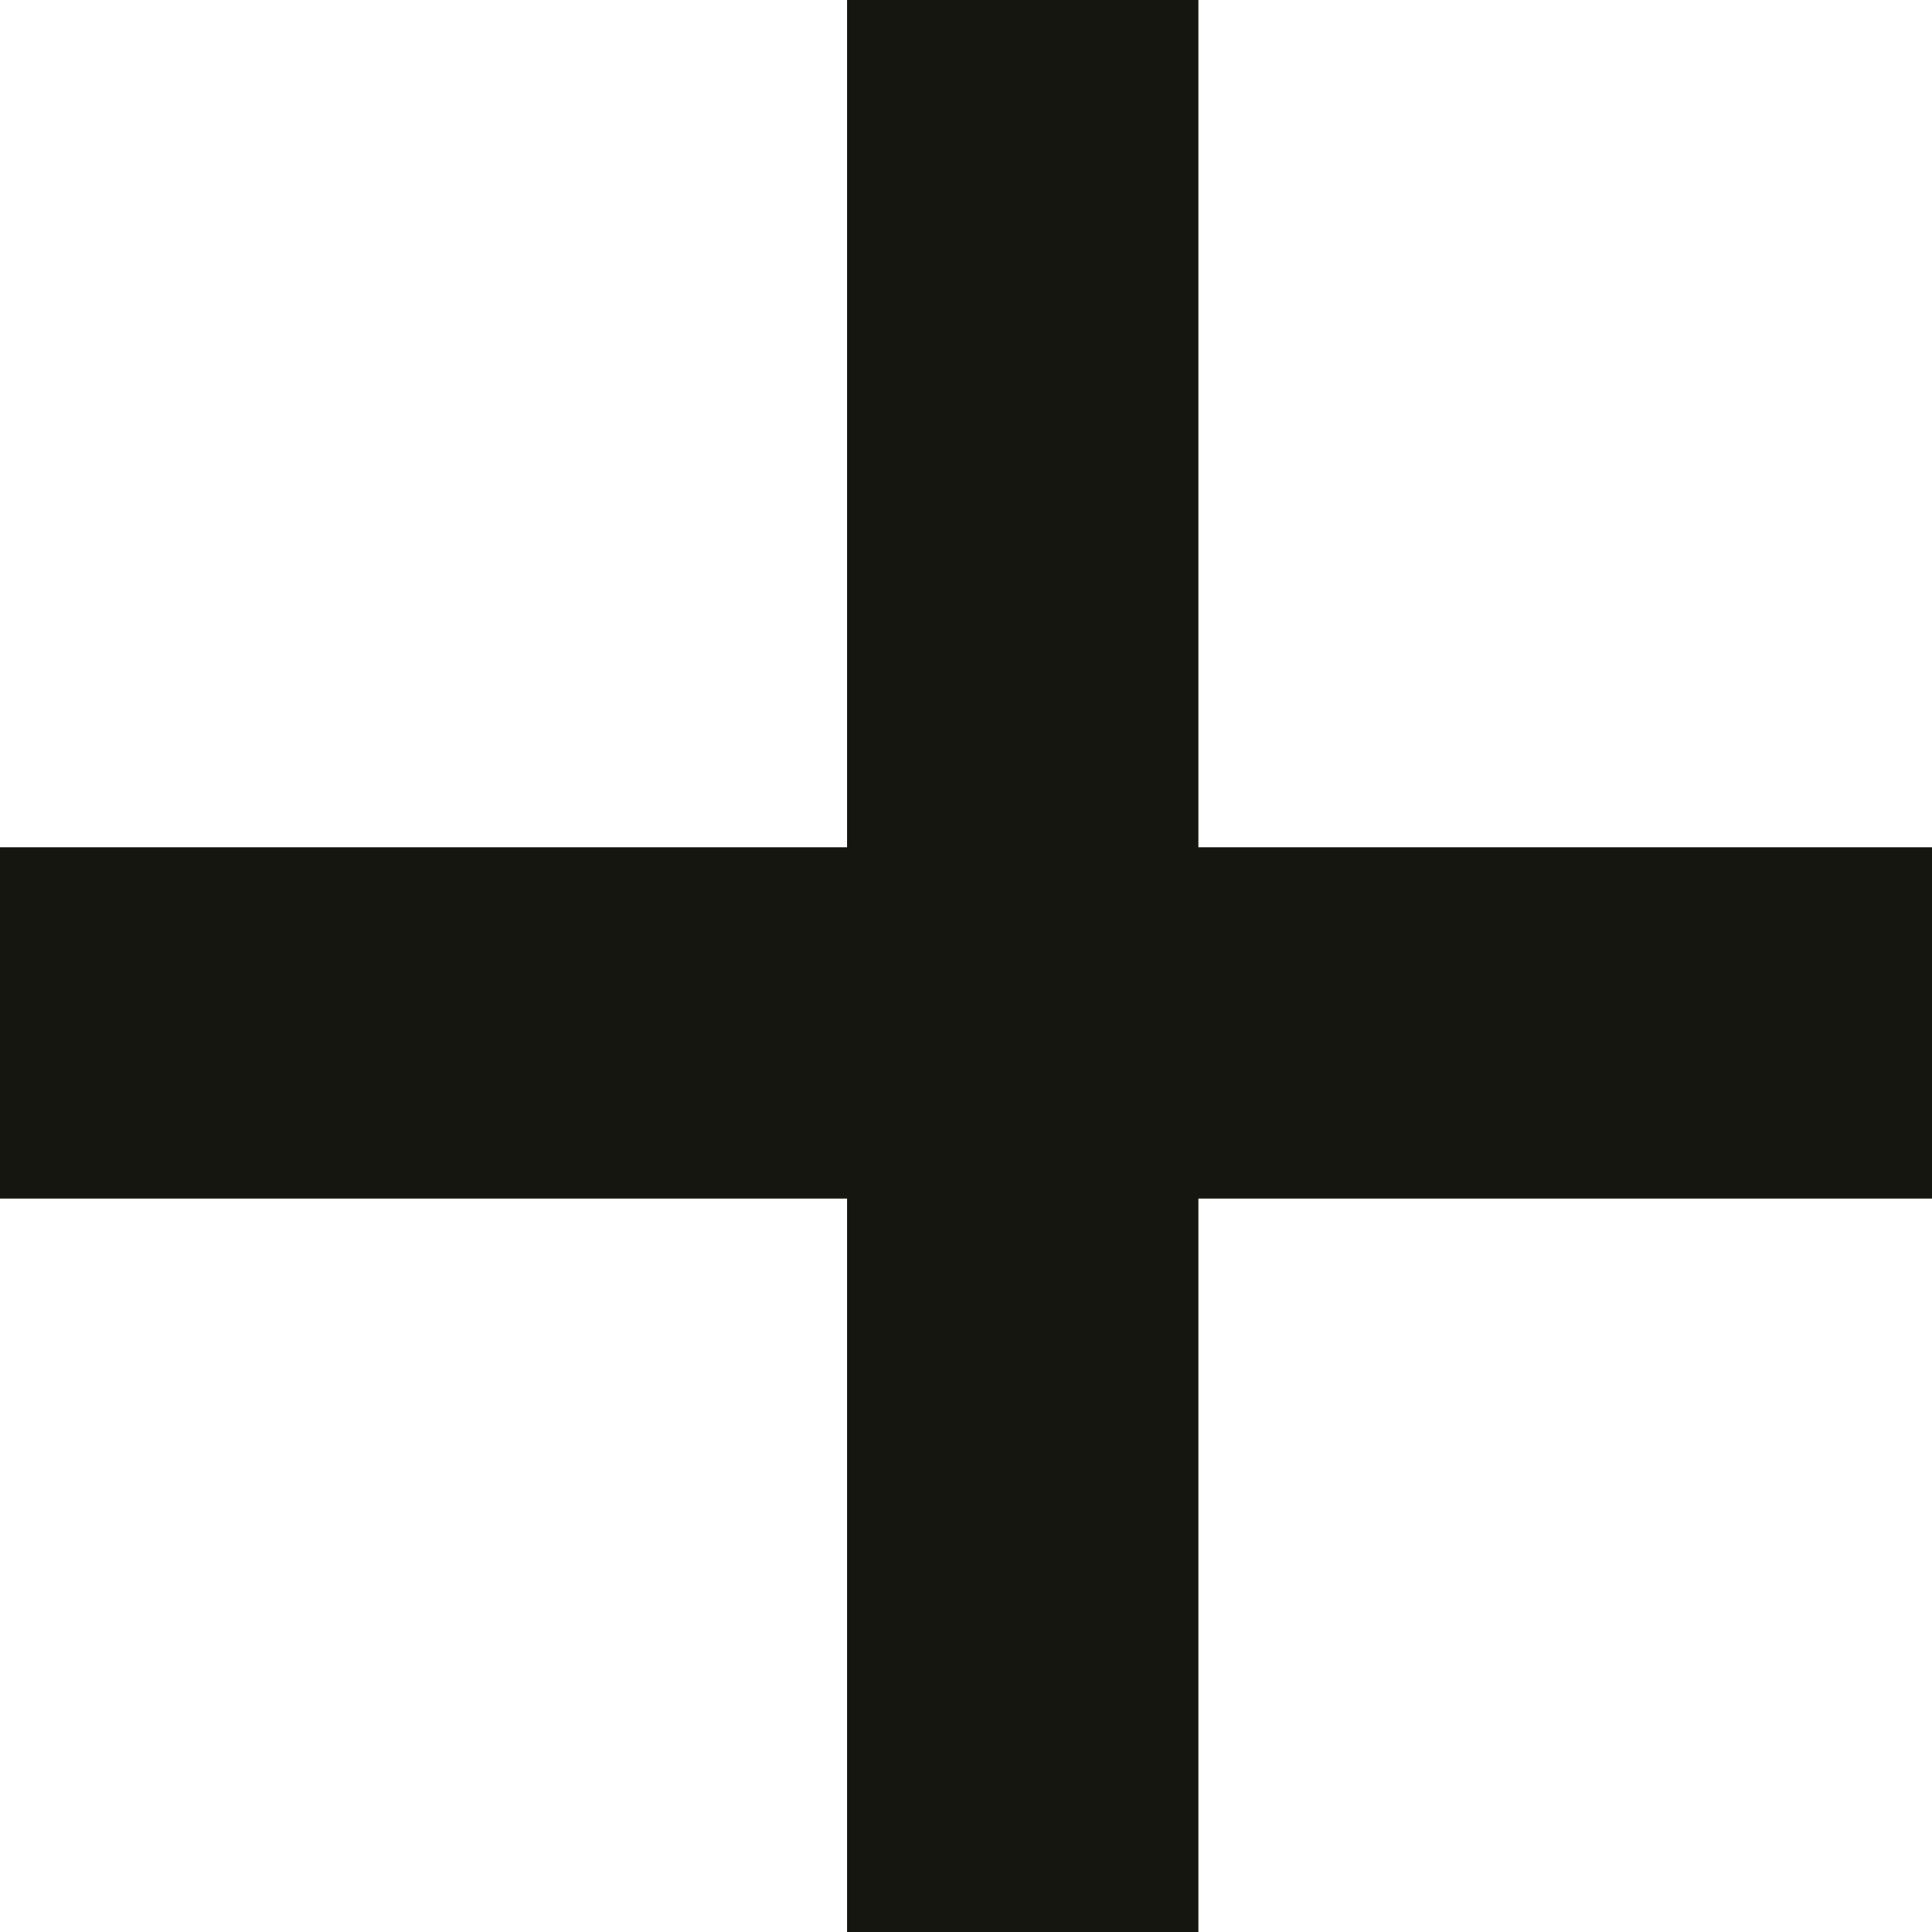 <svg width="11" height="11" viewBox="0 0 11 11" fill="none" xmlns="http://www.w3.org/2000/svg">
<path d="M5.823 0V11" stroke="#161611" stroke-width="2"/>
<path d="M0 5.824L11 5.824" stroke="#161611" stroke-width="2"/>
</svg>
